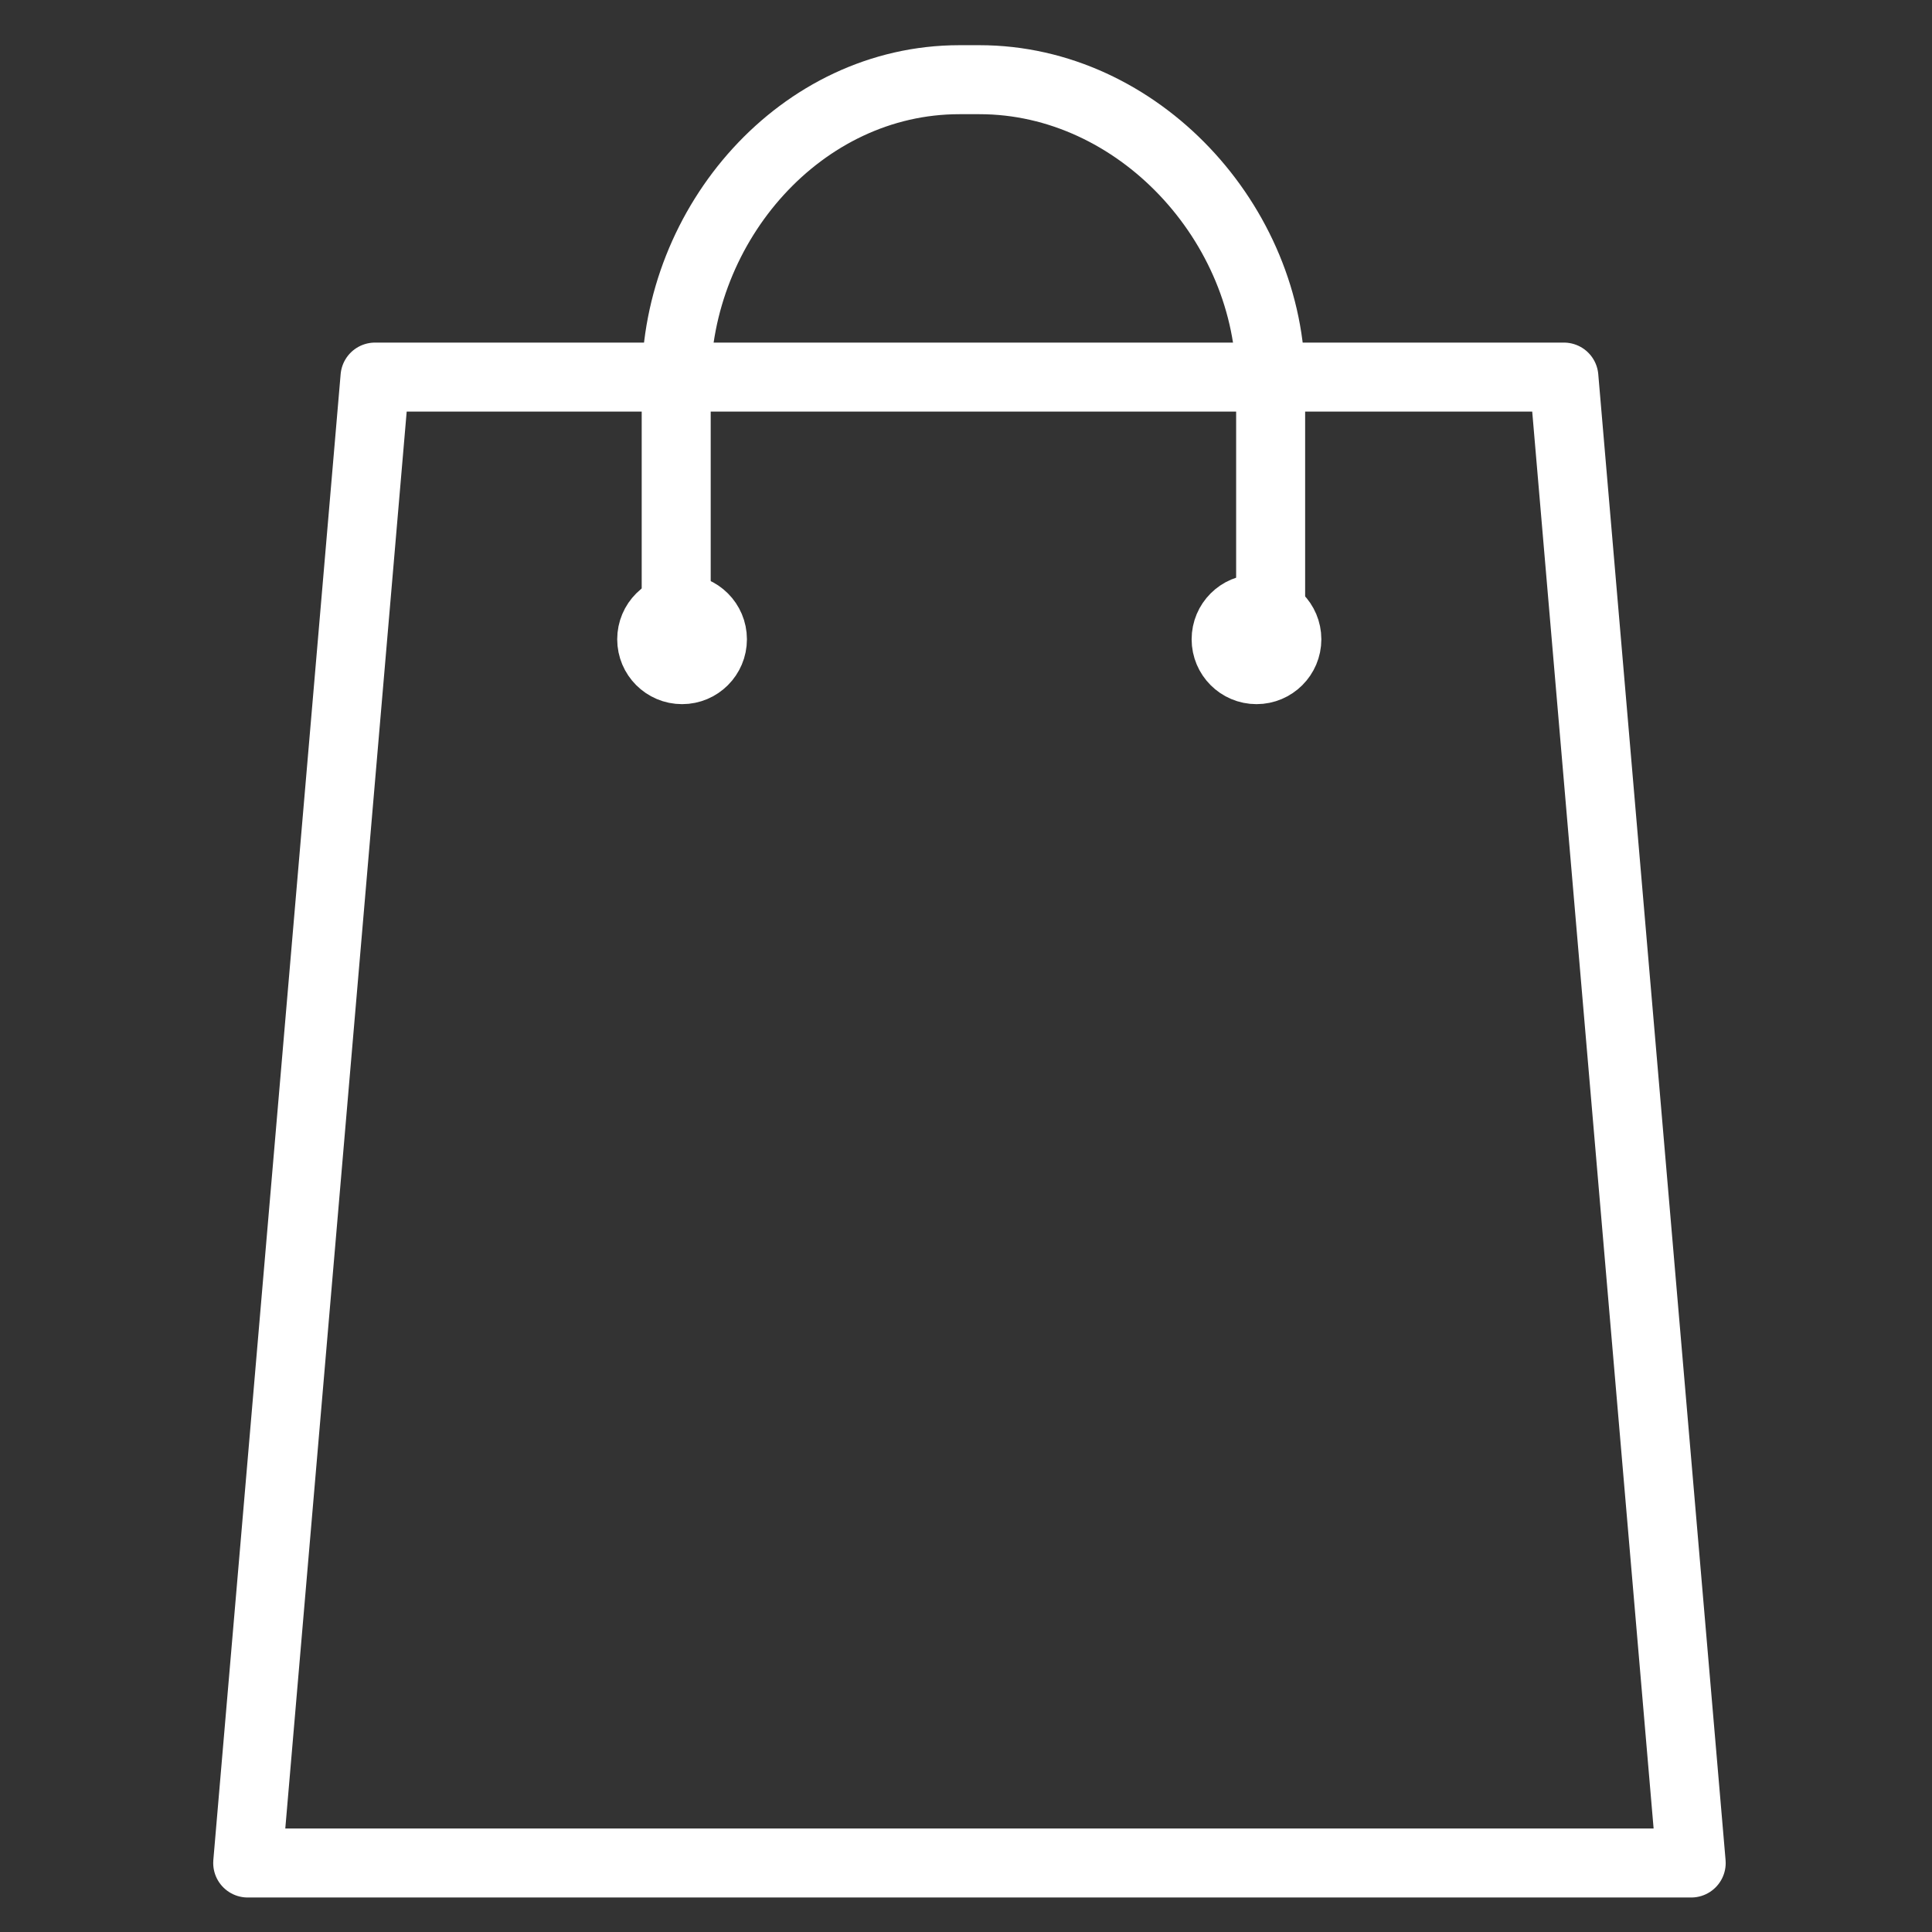 <?xml version="1.0" encoding="utf-8"?>
<!-- Generator: Adobe Illustrator 26.4.1, SVG Export Plug-In . SVG Version: 6.00 Build 0)  -->
<svg version="1.1" id="Layer_1" xmlns="http://www.w3.org/2000/svg" xmlns:xlink="http://www.w3.org/1999/xlink" x="0px" y="0px"
	 viewBox="0 0 56 56" style="enable-background:new 0 0 56 56;" xml:space="preserve">
<rect x="0" y="0" width="56" height="56" fill="#333333" stroke="none"/>
<style type="text/css">
	.st0{fill:none;stroke:#FFFFFF;stroke-width:2;stroke-linecap:round;stroke-linejoin:round;stroke-miterlimit:10;}
</style>
<g>
	<polygon class="st0" points="49.02,54 7.18,54 10.87,10.93 45.33,10.93 	"/>
	<circle class="st0" cx="19.77" cy="18.53" r="0.88"/>
	<circle class="st0" cx="36.42" cy="18.53" r="0.88"/>
	<path class="st0" d="M19.6,18.31v-7.23c0-4.6,3.62-8.77,8.21-8.77h0.58c4.6,0,8.44,4.17,8.44,8.77v7.23"/>
</g>
</svg>
